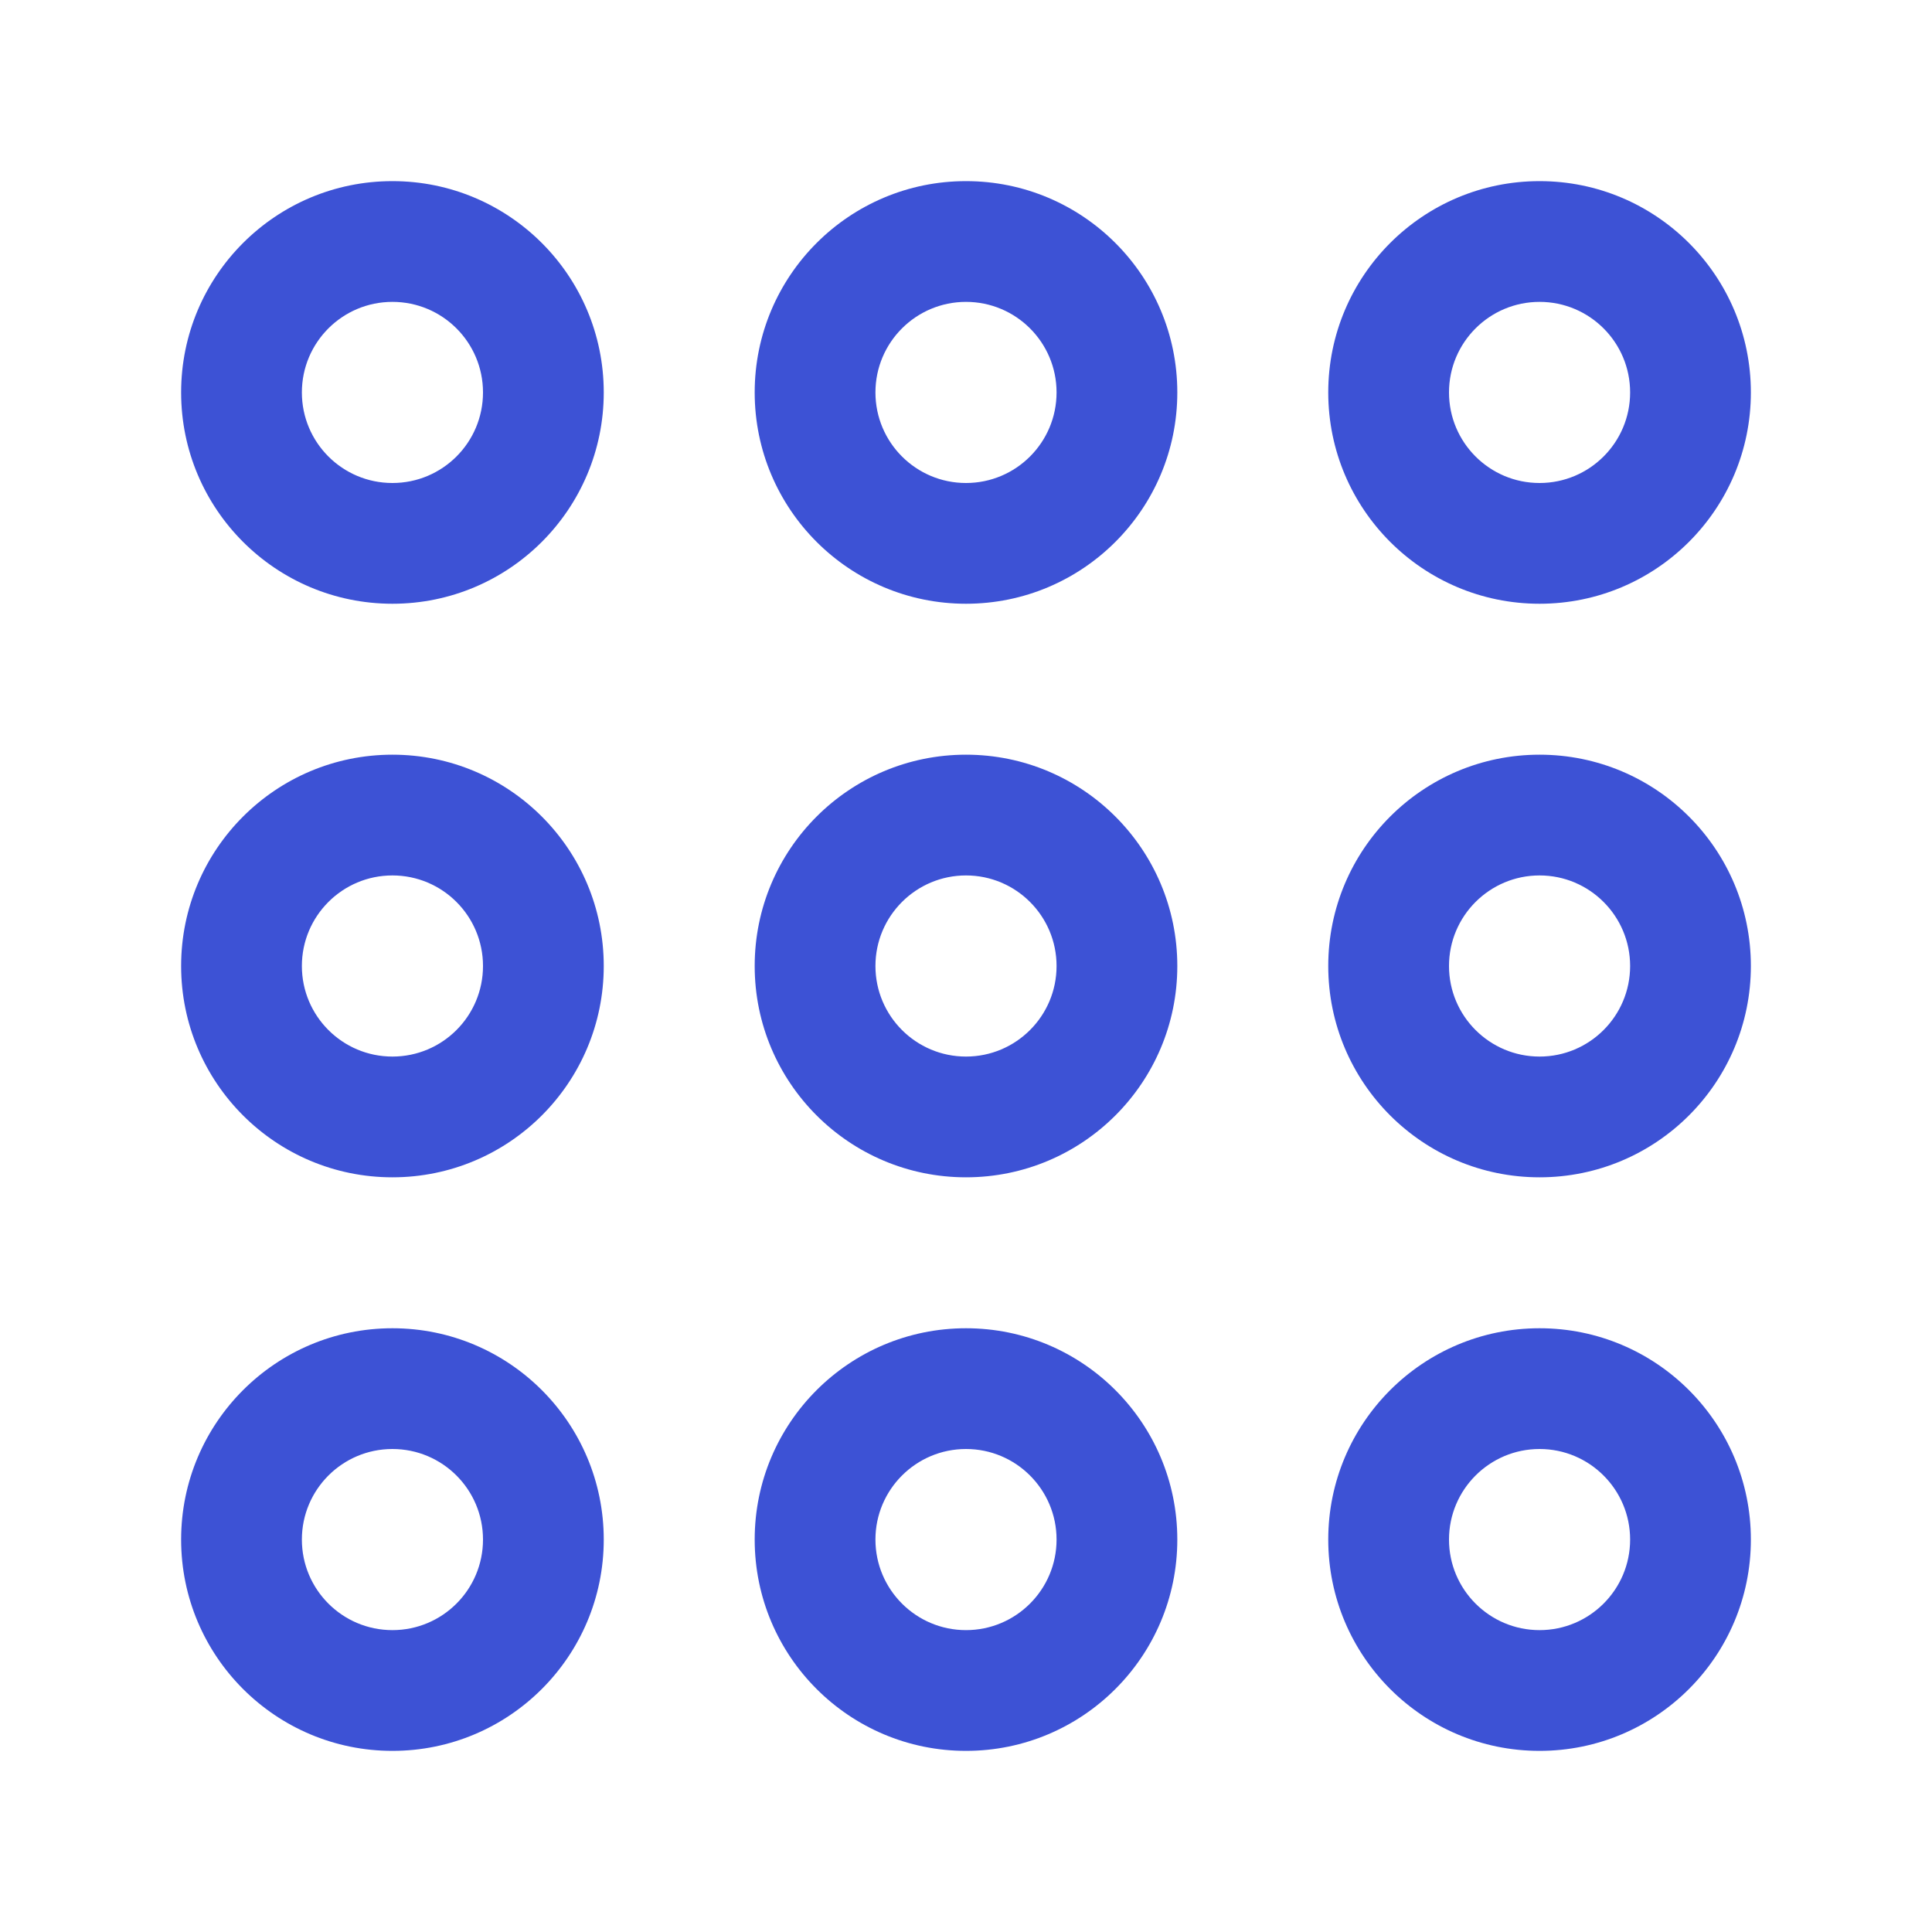 <svg width="40" height="40" viewBox="0 0 40 40" fill="none" xmlns="http://www.w3.org/2000/svg">
<path fill-rule="evenodd" clip-rule="evenodd" d="M8.125 6.25C7.089 6.25 6.25 7.089 6.25 8.125C6.25 9.161 7.089 10 8.125 10C9.161 10 10 9.161 10 8.125C10 7.089 9.161 6.25 8.125 6.25ZM3.75 8.125C3.75 5.709 5.709 3.75 8.125 3.75C10.541 3.75 12.5 5.709 12.5 8.125C12.5 10.541 10.541 12.5 8.125 12.5C5.709 12.5 3.75 10.541 3.75 8.125Z" fill="#3D52D5"/>
<path fill-rule="evenodd" clip-rule="evenodd" d="M20 6.25C18.965 6.25 18.125 7.089 18.125 8.125C18.125 9.161 18.965 10 20 10C21.035 10 21.875 9.161 21.875 8.125C21.875 7.089 21.035 6.25 20 6.25ZM15.625 8.125C15.625 5.709 17.584 3.75 20 3.75C22.416 3.75 24.375 5.709 24.375 8.125C24.375 10.541 22.416 12.5 20 12.5C17.584 12.5 15.625 10.541 15.625 8.125Z" fill="#3D52D5"/>
<path fill-rule="evenodd" clip-rule="evenodd" d="M31.875 6.25C30.84 6.25 30 7.089 30 8.125C30 9.161 30.84 10 31.875 10C32.91 10 33.75 9.161 33.75 8.125C33.75 7.089 32.91 6.25 31.875 6.25ZM27.5 8.125C27.5 5.709 29.459 3.75 31.875 3.75C34.291 3.75 36.25 5.709 36.25 8.125C36.25 10.541 34.291 12.5 31.875 12.5C29.459 12.5 27.5 10.541 27.5 8.125Z" fill="#3D52D5"/>
<path fill-rule="evenodd" clip-rule="evenodd" d="M8.125 18.125C7.089 18.125 6.25 18.965 6.25 20C6.25 21.035 7.089 21.875 8.125 21.875C9.161 21.875 10 21.035 10 20C10 18.965 9.161 18.125 8.125 18.125ZM3.75 20C3.75 17.584 5.709 15.625 8.125 15.625C10.541 15.625 12.5 17.584 12.5 20C12.5 22.416 10.541 24.375 8.125 24.375C5.709 24.375 3.75 22.416 3.75 20Z" fill="#3D52D5"/>
<path fill-rule="evenodd" clip-rule="evenodd" d="M20 18.125C18.965 18.125 18.125 18.965 18.125 20C18.125 21.035 18.965 21.875 20 21.875C21.035 21.875 21.875 21.035 21.875 20C21.875 18.965 21.035 18.125 20 18.125ZM15.625 20C15.625 17.584 17.584 15.625 20 15.625C22.416 15.625 24.375 17.584 24.375 20C24.375 22.416 22.416 24.375 20 24.375C17.584 24.375 15.625 22.416 15.625 20Z" fill="#3D52D5"/>
<path fill-rule="evenodd" clip-rule="evenodd" d="M31.875 18.125C30.84 18.125 30 18.965 30 20C30 21.035 30.84 21.875 31.875 21.875C32.91 21.875 33.75 21.035 33.75 20C33.75 18.965 32.91 18.125 31.875 18.125ZM27.5 20C27.5 17.584 29.459 15.625 31.875 15.625C34.291 15.625 36.25 17.584 36.25 20C36.25 22.416 34.291 24.375 31.875 24.375C29.459 24.375 27.5 22.416 27.5 20Z" fill="#3D52D5"/>
<path fill-rule="evenodd" clip-rule="evenodd" d="M8.125 30C7.089 30 6.25 30.84 6.25 31.875C6.25 32.91 7.089 33.75 8.125 33.75C9.161 33.75 10 32.91 10 31.875C10 30.84 9.161 30 8.125 30ZM3.75 31.875C3.75 29.459 5.709 27.5 8.125 27.5C10.541 27.5 12.5 29.459 12.5 31.875C12.5 34.291 10.541 36.25 8.125 36.25C5.709 36.25 3.75 34.291 3.75 31.875Z" fill="#3D52D5"/>
<path fill-rule="evenodd" clip-rule="evenodd" d="M20 30C18.965 30 18.125 30.84 18.125 31.875C18.125 32.91 18.965 33.75 20 33.75C21.035 33.75 21.875 32.91 21.875 31.875C21.875 30.84 21.035 30 20 30ZM15.625 31.875C15.625 29.459 17.584 27.5 20 27.5C22.416 27.5 24.375 29.459 24.375 31.875C24.375 34.291 22.416 36.25 20 36.25C17.584 36.25 15.625 34.291 15.625 31.875Z" fill="#3D52D5"/>
<path fill-rule="evenodd" clip-rule="evenodd" d="M31.875 30C30.84 30 30 30.84 30 31.875C30 32.91 30.84 33.75 31.875 33.75C32.91 33.75 33.75 32.91 33.75 31.875C33.75 30.84 32.91 30 31.875 30ZM27.5 31.875C27.5 29.459 29.459 27.5 31.875 27.5C34.291 27.5 36.25 29.459 36.25 31.875C36.25 34.291 34.291 36.25 31.875 36.25C29.459 36.25 27.5 34.291 27.5 31.875Z" fill="#3D52D5"/>
</svg>
